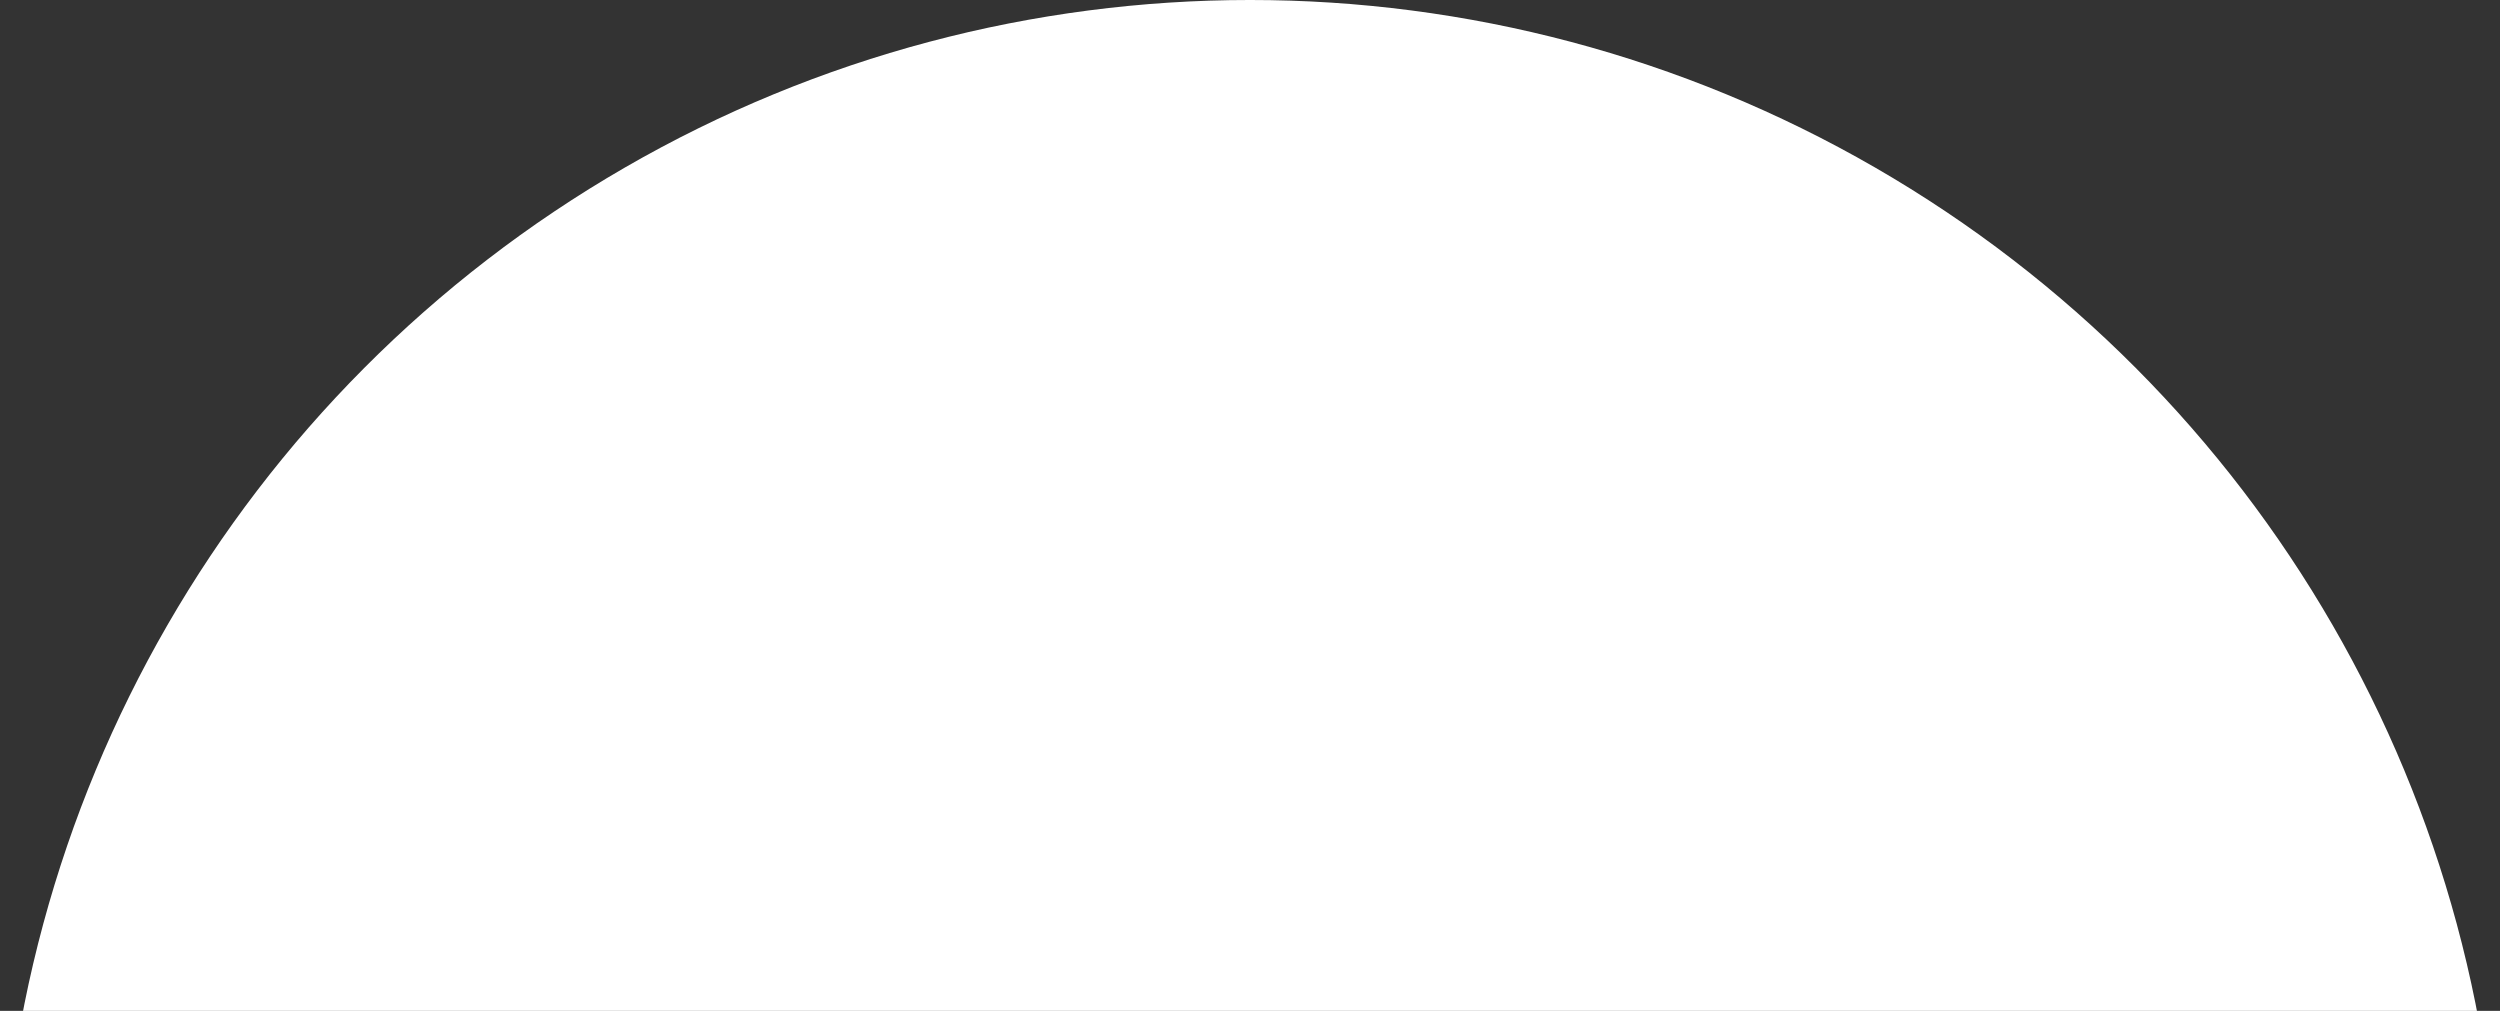 <?xml version="1.0" encoding="UTF-8"?> <svg xmlns="http://www.w3.org/2000/svg" width="413" height="167" viewBox="0 0 413 167" fill="none"><rect x="0" y="0" width="413" height="167" fill="#333333" stroke="none"/> <g clip-path="url(#clip0_219_44)"> <circle cx="206.5" cy="206.5" r="206.5" fill="white"></circle> </g> <defs> <clipPath id="clip0_219_44"> <rect width="413" height="167" fill="white"></rect> </clipPath> </defs> </svg> 